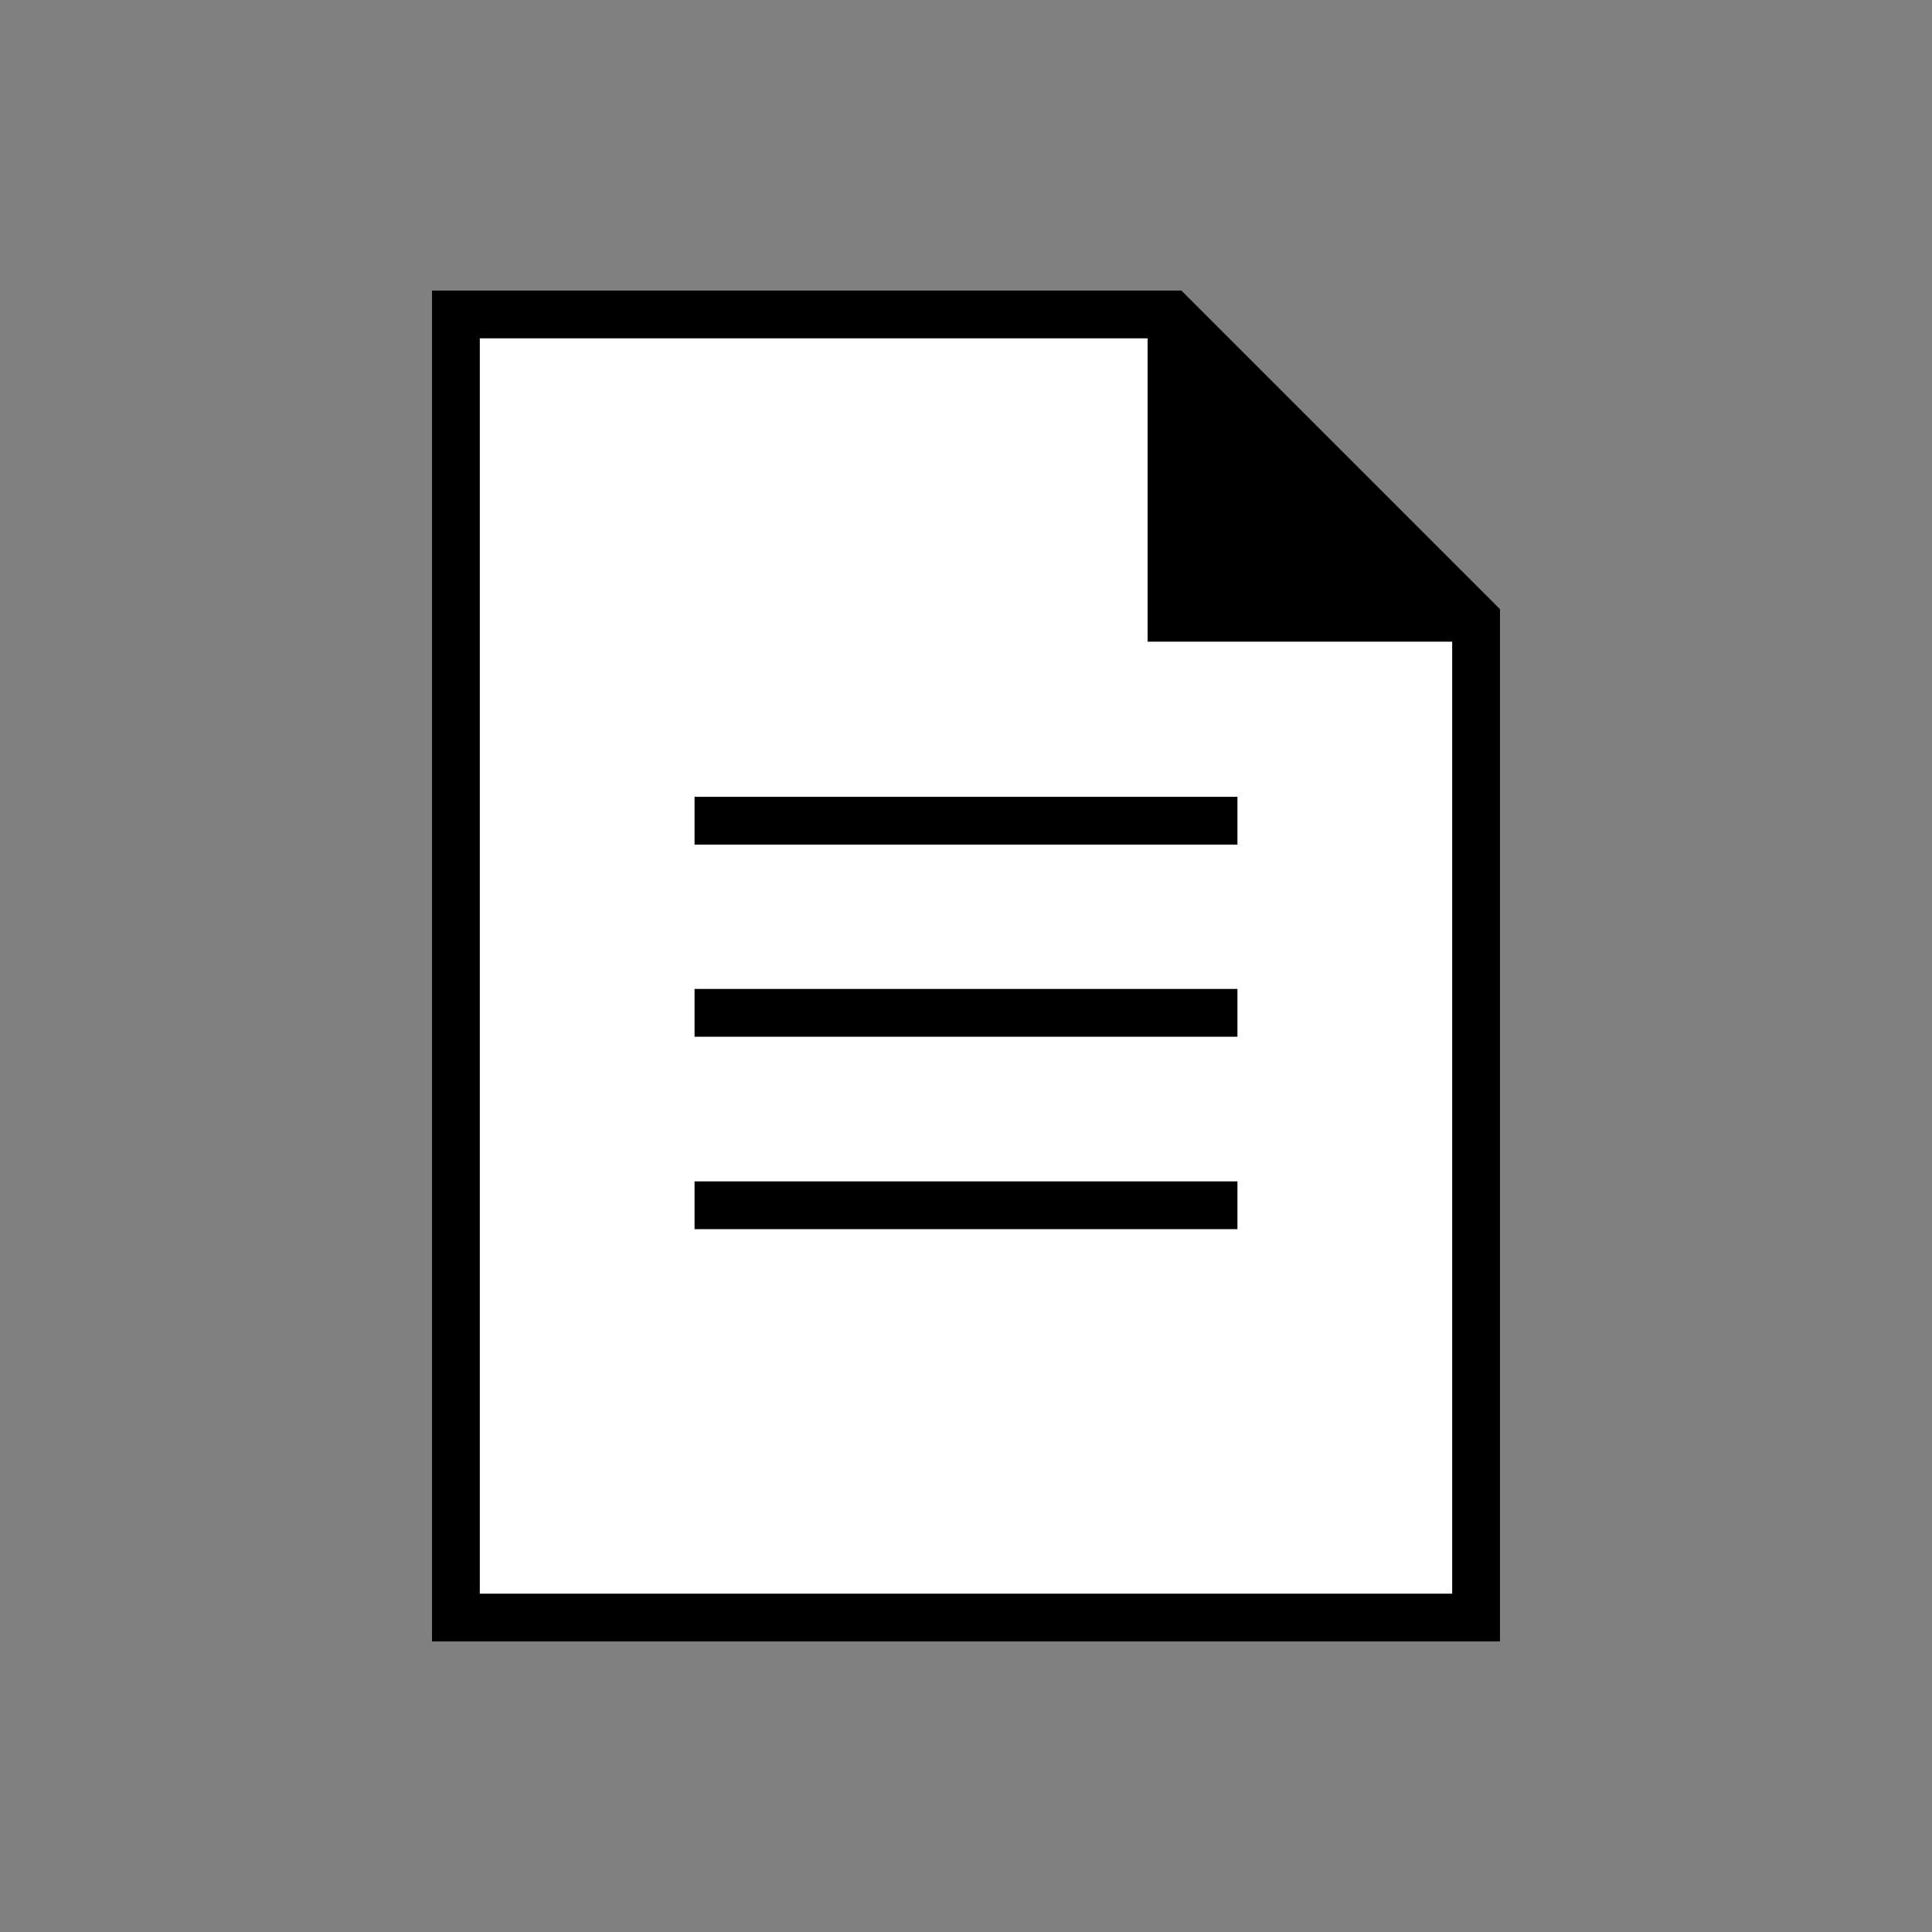 <?xml version="1.0" encoding="UTF-8"?>
<svg id="_レイヤー_2" data-name="レイヤー 2" xmlns="http://www.w3.org/2000/svg" viewBox="0 0 60.64 60.64">
  <rect x="0" y="0" width="60.64" height="60.64" fill="#808080" stroke="none"/>
  <defs>
    <style>
      .cls-1, .cls-2 {
        fill: none;
      }

      .cls-2, .cls-3, .cls-4 {
        stroke: #000;
        stroke-miterlimit: 10;
        stroke-width: 1.5px;
      }

      .cls-4 {
        fill: #fff;
      }
    </style>
  </defs>
  <g id="_レイヤー_2-2" data-name="レイヤー 2">
    <rect class="cls-1" width="60.64" height="60.64"/>
    <g>
      <g>
        <polygon class="cls-4" points="14.31 9.87 14.31 50.77 46.33 50.77 46.33 19.43 36.77 9.87 14.31 9.87"/>
        <g>
          <line class="cls-2" x1="21.8" y1="25.76" x2="38.84" y2="25.76"/>
          <line class="cls-2" x1="21.8" y1="31.79" x2="38.84" y2="31.79"/>
          <line class="cls-2" x1="21.8" y1="37.83" x2="38.84" y2="37.83"/>
        </g>
      </g>
      <polyline class="cls-3" points="46.29 19.39 36.77 19.39 36.77 9.87"/>
    </g>
  </g>
</svg>